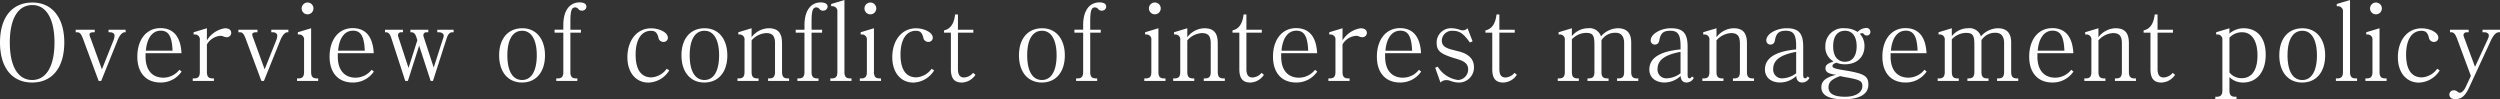 <svg xmlns="http://www.w3.org/2000/svg" width="450.68" height="17.898" viewBox="0 0 450.68 17.898">
  <rect x="0" y="0" width="450.68" height="17.898" fill="#333333" stroke="none"/>
  <path id="パス_6930" data-name="パス 6930" d="M12.844-6.935c0-4.465-2.185-7.2-5.738-7.2-3.686,0-5.852,2.679-5.852,7.2S3.42.285,7.049.285,12.844-2.413,12.844-6.935Zm-1.767,0C11.077-2.66,9.6-.171,7.049-.171S3.021-2.641,3.021-6.935,4.5-13.68,7.087-13.68C9.6-13.68,11.077-11.172,11.077-6.935ZM23.9-8.778v-.456H20.824v.456h.247c.513,0,.836.247.836.646a2.832,2.832,0,0,1-.19.8L19.627-2.09,17.594-7.676a2.4,2.4,0,0,1-.209-.722c0-.228.285-.38.7-.38h.247v-.456H14.9v.456h.247c.494,0,.741.285,1.1,1.254L19.038,0h.456l2.964-7.353c.361-.893.836-1.425,1.292-1.425ZM33.991-1.691l-.4-.323A3.7,3.7,0,0,1,30.723-.589c-2.052,0-3.23-1.387-3.23-3.8V-5h6.479c-.152-2.964-1.444-4.522-3.8-4.522-2.508,0-4.161,2.052-4.161,5.149,0,2.907,1.577,4.655,4.161,4.655A4.507,4.507,0,0,0,33.991-1.691ZM32.357-5.453H27.55c.19-2.28,1.178-3.61,2.679-3.61C31.654-9.063,32.262-8.018,32.357-5.453ZM42.94-8.645c0-.532-.418-.855-1.14-.855a4.645,4.645,0,0,0-3.249,2.185V-9.5l-2.394.722v.4h.19a.882.882,0,0,1,.931,1.007v5.738c0,.855-.285,1.178-1.045,1.178H36V0h3.819V-.456H39.6c-.76,0-1.045-.323-1.045-1.178v-4.94a3.045,3.045,0,0,1,2.432-1.558,1.187,1.187,0,0,1,.475.076,1.4,1.4,0,0,0,.665.171A.788.788,0,0,0,42.94-8.645Zm10.3-.133v-.456H50.16v.456h.247c.513,0,.836.247.836.646a2.832,2.832,0,0,1-.19.8L48.963-2.09,46.93-7.676a2.4,2.4,0,0,1-.209-.722c0-.228.285-.38.7-.38h.247v-.456H44.232v.456h.247c.494,0,.741.285,1.1,1.254L48.374,0h.456l2.964-7.353c.361-.893.836-1.425,1.292-1.425Zm4.522-4.294a1.058,1.058,0,0,0-1.045-1.064,1.067,1.067,0,0,0-1.083,1.064A1.062,1.062,0,0,0,56.7-12.008,1.062,1.062,0,0,0,57.76-13.072ZM58.615,0V-.456h-.228c-.76,0-1.045-.323-1.045-1.178V-9.5l-2.394.722v.4h.19a.882.882,0,0,1,.931,1.007v5.738c0,.855-.285,1.178-1.045,1.178H54.8V0ZM68.647-1.691l-.4-.323A3.7,3.7,0,0,1,65.379-.589c-2.052,0-3.23-1.387-3.23-3.8V-5h6.479c-.152-2.964-1.444-4.522-3.8-4.522-2.508,0-4.161,2.052-4.161,5.149,0,2.907,1.577,4.655,4.161,4.655A4.507,4.507,0,0,0,68.647-1.691ZM67.013-5.453H62.206c.19-2.28,1.178-3.61,2.679-3.61C66.31-9.063,66.918-8.018,67.013-5.453ZM83.03-8.778v-.456H80.085v.456h.247c.551,0,.912.247.912.646a1.332,1.332,0,0,1-.114.456L79.439-2.413,77.672-7.828a1.721,1.721,0,0,1-.1-.418.535.535,0,0,1,.551-.532h.342v-.456H75.24v.456h.152c.437,0,.7.247.893.8l.209.627L74.9-2.337l-1.805-5.51a.948.948,0,0,1-.095-.4.552.552,0,0,1,.608-.532h.285v-.456h-3.23v.456h.133c.475,0,.76.3.988,1.007L74.309,0h.475l2.033-6.365L78.888,0h.418l2.451-7.638c.266-.817.57-1.14,1.083-1.14ZM99.5-4.6c0-2.983-1.6-4.9-4.085-4.9-2.584,0-4.18,1.881-4.18,4.883s1.6,4.9,4.123,4.9C97.907.285,99.5-1.615,99.5-4.6Zm-1.482-.019c0,2.831-.969,4.446-2.641,4.446-1.71,0-2.66-1.615-2.66-4.446,0-2.85.969-4.427,2.679-4.427C97.052-9.044,98.021-7.41,98.021-4.617Zm8.949-8.8c0-.456-.456-.741-1.216-.741-1.843,0-2.945,1.52-2.945,4.085v.836h-1.577V-8.7h1.577v7.068c0,.855-.285,1.178-1.045,1.178h-.228V0h3.8V-.456h-.209c-.76,0-1.045-.323-1.045-1.178V-8.7h1.9v-.532h-1.9v-1.482c0-1.9.209-2.546.855-2.546a.751.751,0,0,1,.57.285.762.762,0,0,0,.665.3A.756.756,0,0,0,106.97-13.414ZM121.9-1.9l-.456-.3a3.665,3.665,0,0,1-2.755,1.558c-1.862,0-2.85-1.406-2.85-4.1s1.026-4.294,2.774-4.294c.76,0,1.1.323,1.33,1.2a.907.907,0,0,0,.988.8.748.748,0,0,0,.722-.779c0-.874-1.444-1.672-3.04-1.672-2.508,0-4.256,2.128-4.256,5.225,0,2.736,1.52,4.56,3.8,4.56A4.57,4.57,0,0,0,121.9-1.9Zm10.469-2.7c0-2.983-1.6-4.9-4.085-4.9-2.584,0-4.18,1.881-4.18,4.883s1.6,4.9,4.123,4.9C130.777.285,132.373-1.615,132.373-4.6Zm-1.482-.019c0,2.831-.969,4.446-2.641,4.446-1.71,0-2.66-1.615-2.66-4.446,0-2.85.969-4.427,2.679-4.427C129.922-9.044,130.891-7.41,130.891-4.617ZM143.507,0V-.456h-.228c-.76,0-1.045-.323-1.045-1.178V-6.783c0-1.9-.741-2.717-2.432-2.717a3.99,3.99,0,0,0-3.059,1.615V-9.5l-2.394.722v.4h.19a.882.882,0,0,1,.931,1.007v5.738c0,.855-.285,1.178-1.045,1.178H134.2V0H138V-.456h-.209c-.76,0-1.045-.323-1.045-1.178V-7.315a3.769,3.769,0,0,1,2.622-1.311c1.14,0,1.6.513,1.6,1.843v5.149c0,.855-.285,1.178-1.045,1.178h-.209V0Zm6.935-13.414c0-.456-.456-.741-1.216-.741-1.843,0-2.945,1.52-2.945,4.085v.836H144.7V-8.7h1.577v7.068c0,.855-.285,1.178-1.045,1.178h-.228V0h3.8V-.456H148.6c-.76,0-1.045-.323-1.045-1.178V-8.7h1.9v-.532h-1.9v-1.482c0-1.9.209-2.546.855-2.546a.751.751,0,0,1,.57.285.762.762,0,0,0,.665.3A.756.756,0,0,0,150.442-13.414ZM154.755,0V-.456h-.228c-.76,0-1.045-.323-1.045-1.178V-14.592l-2.394.722v.4h.19a.891.891,0,0,1,.931,1.007v10.83c0,.855-.285,1.178-1.045,1.178h-.228V0Zm4.465-13.072a1.058,1.058,0,0,0-1.045-1.064,1.067,1.067,0,0,0-1.083,1.064,1.062,1.062,0,0,0,1.064,1.064A1.062,1.062,0,0,0,159.22-13.072ZM160.075,0V-.456h-.228c-.76,0-1.045-.323-1.045-1.178V-9.5l-2.394.722v.4h.19a.882.882,0,0,1,.931,1.007v5.738c0,.855-.285,1.178-1.045,1.178h-.228V0Zm9.576-1.9-.456-.3A3.665,3.665,0,0,1,166.44-.646c-1.862,0-2.85-1.406-2.85-4.1s1.026-4.294,2.774-4.294c.76,0,1.1.323,1.33,1.2a.907.907,0,0,0,.988.8.748.748,0,0,0,.722-.779c0-.874-1.444-1.672-3.04-1.672-2.508,0-4.256,2.128-4.256,5.225,0,2.736,1.52,4.56,3.8,4.56A4.57,4.57,0,0,0,169.651-1.9Zm7.448.8-.418-.361a2.287,2.287,0,0,1-1.615.836c-.779,0-1.121-.475-1.121-1.539V-8.7h2.774v-.532h-2.774v-2.755h-.513c-.19,1.672-.836,2.622-1.995,2.869V-8.7h1.235v6.555c0,1.691.608,2.432,1.995,2.432A3.047,3.047,0,0,0,177.1-1.1Zm16.112-3.5c0-2.983-1.6-4.9-4.085-4.9-2.584,0-4.18,1.881-4.18,4.883s1.6,4.9,4.123,4.9C191.615.285,193.211-1.615,193.211-4.6Zm-1.482-.019c0,2.831-.969,4.446-2.641,4.446-1.71,0-2.66-1.615-2.66-4.446,0-2.85.969-4.427,2.679-4.427C190.76-9.044,191.729-7.41,191.729-4.617Zm8.949-8.8c0-.456-.456-.741-1.216-.741-1.843,0-2.945,1.52-2.945,4.085v.836H194.94V-8.7h1.577v7.068c0,.855-.285,1.178-1.045,1.178h-.228V0h3.8V-.456h-.209c-.76,0-1.045-.323-1.045-1.178V-8.7h1.9v-.532h-1.9v-1.482c0-1.9.209-2.546.855-2.546a.751.751,0,0,1,.57.285.762.762,0,0,0,.665.3A.756.756,0,0,0,200.678-13.414Zm9.823.342a1.058,1.058,0,0,0-1.045-1.064,1.067,1.067,0,0,0-1.083,1.064,1.062,1.062,0,0,0,1.064,1.064A1.062,1.062,0,0,0,210.5-13.072ZM211.356,0V-.456h-.228c-.76,0-1.045-.323-1.045-1.178V-9.5l-2.394.722v.4h.19a.882.882,0,0,1,.931,1.007v5.738c0,.855-.285,1.178-1.045,1.178h-.228V0Zm10.7,0V-.456h-.228c-.76,0-1.045-.323-1.045-1.178V-6.783c0-1.9-.741-2.717-2.432-2.717a3.99,3.99,0,0,0-3.059,1.615V-9.5l-2.394.722v.4h.19a.882.882,0,0,1,.931,1.007v5.738c0,.855-.285,1.178-1.045,1.178h-.228V0h3.8V-.456h-.209c-.76,0-1.045-.323-1.045-1.178V-7.315a3.769,3.769,0,0,1,2.622-1.311c1.14,0,1.6.513,1.6,1.843v5.149c0,.855-.285,1.178-1.045,1.178h-.209V0ZM229.1-1.1l-.418-.361a2.287,2.287,0,0,1-1.615.836c-.779,0-1.121-.475-1.121-1.539V-8.7h2.774v-.532h-2.774v-2.755h-.513c-.19,1.672-.836,2.622-1.995,2.869V-8.7h1.235v6.555c0,1.691.608,2.432,1.995,2.432A3.047,3.047,0,0,0,229.1-1.1Zm9.614-.589-.4-.323a3.7,3.7,0,0,1-2.869,1.425c-2.052,0-3.23-1.387-3.23-3.8V-5H238.7c-.152-2.964-1.444-4.522-3.8-4.522-2.508,0-4.161,2.052-4.161,5.149,0,2.907,1.577,4.655,4.161,4.655A4.507,4.507,0,0,0,238.716-1.691Zm-1.634-3.762h-4.807c.19-2.28,1.178-3.61,2.679-3.61C236.379-9.063,236.987-8.018,237.082-5.453Zm10.583-3.192c0-.532-.418-.855-1.14-.855a4.645,4.645,0,0,0-3.249,2.185V-9.5l-2.394.722v.4h.19A.882.882,0,0,1,242-7.372v5.738c0,.855-.285,1.178-1.045,1.178h-.228V0h3.819V-.456h-.228c-.76,0-1.045-.323-1.045-1.178v-4.94a3.045,3.045,0,0,1,2.432-1.558,1.187,1.187,0,0,1,.475.076,1.4,1.4,0,0,0,.665.171A.788.788,0,0,0,247.665-8.645Zm9.785,6.954-.4-.323a3.7,3.7,0,0,1-2.869,1.425c-2.052,0-3.23-1.387-3.23-3.8V-5h6.479c-.152-2.964-1.444-4.522-3.8-4.522-2.508,0-4.161,2.052-4.161,5.149,0,2.907,1.577,4.655,4.161,4.655A4.507,4.507,0,0,0,257.45-1.691Zm-1.634-3.762h-4.807c.19-2.28,1.178-3.61,2.679-3.61C255.113-9.063,255.721-8.018,255.816-5.453Zm11.153,2.964c0-1.406-.893-2.356-2.641-2.812l-1.254-.323c-1.406-.361-1.9-.8-1.9-1.691a1.825,1.825,0,0,1,1.938-1.729c1.254,0,1.957.475,3.116,2.109l.494-.209L265.81-9.5a1.229,1.229,0,0,1-.874.38,1.962,1.962,0,0,1-.646-.152,4.654,4.654,0,0,0-1.33-.228,2.566,2.566,0,0,0-2.717,2.6c0,1.406.608,1.9,2.47,2.565.38.133.931.285,1.5.475,1.216.38,1.71.912,1.71,1.824A1.9,1.9,0,0,1,264.1-.171a5.07,5.07,0,0,1-3.667-2.413l-.456.209.95,2.66a1.483,1.483,0,0,1,1.045-.437,2.034,2.034,0,0,1,.779.152,4.285,4.285,0,0,0,1.387.285A2.7,2.7,0,0,0,266.969-2.489ZM274.7-1.1l-.418-.361a2.287,2.287,0,0,1-1.615.836c-.779,0-1.121-.475-1.121-1.539V-8.7h2.774v-.532h-2.774v-2.755h-.513c-.19,1.672-.836,2.622-2,2.869V-8.7h1.235v6.555c0,1.691.608,2.432,1.995,2.432A3.047,3.047,0,0,0,274.7-1.1ZM296.59,0V-.456h-.228c-.76,0-1.045-.323-1.045-1.178V-6.916c0-1.729-.8-2.584-2.432-2.584a4.156,4.156,0,0,0-3.021,1.463A2.168,2.168,0,0,0,287.508-9.5a3.738,3.738,0,0,0-2.888,1.425V-9.5l-2.394.722v.4h.19a.882.882,0,0,1,.931,1.007v5.738c0,.855-.285,1.178-1.045,1.178h-.228V0h3.8V-.456h-.209c-.76,0-1.045-.323-1.045-1.178V-7.505a3.623,3.623,0,0,1,2.508-1.159c1.273,0,1.558.4,1.558,2.2v4.826c0,.855-.285,1.178-1.045,1.178h-.209V0h3.8V-.456H291c-.76,0-1.045-.323-1.045-1.178V-7.391l.114-.114a2.872,2.872,0,0,1,2.432-1.178c1.007,0,1.539.627,1.539,1.862v5.187c0,.855-.285,1.178-1.045,1.178h-.228V0ZM306.6-.57,306.261-.8c-.19.285-.266.323-.418.323-.285,0-.361-.171-.361-.779v-4.94c0-2.394-.817-3.306-2.983-3.306-1.9,0-3.667,1.045-3.667,2.185a.724.724,0,0,0,.741.76c.456,0,.722-.266.817-.8.228-1.254.741-1.691,1.957-1.691,1.387,0,1.862.684,1.862,2.736v.627c-3.762.361-5.624,1.558-5.624,3.629,0,1.406,1.083,2.337,2.755,2.337a4.323,4.323,0,0,0,2.888-1.178c.038.779.418,1.178,1.083,1.178A1.443,1.443,0,0,0,306.6-.57Zm-2.394-.817a4.237,4.237,0,0,1-2.47.912,1.562,1.562,0,0,1-1.672-1.691c0-1.577,1.292-2.546,4.142-3.078ZM317.452,0V-.456h-.228c-.76,0-1.045-.323-1.045-1.178V-6.783c0-1.9-.741-2.717-2.432-2.717a3.99,3.99,0,0,0-3.059,1.615V-9.5l-2.394.722v.4h.19a.882.882,0,0,1,.931,1.007v5.738c0,.855-.285,1.178-1.045,1.178h-.228V0h3.8V-.456h-.209c-.76,0-1.045-.323-1.045-1.178V-7.315a3.769,3.769,0,0,1,2.622-1.311c1.14,0,1.6.513,1.6,1.843v5.149c0,.855-.285,1.178-1.045,1.178h-.209V0Zm9.994-.57L327.1-.8c-.19.285-.266.323-.418.323-.285,0-.361-.171-.361-.779v-4.94c0-2.394-.817-3.306-2.983-3.306-1.9,0-3.667,1.045-3.667,2.185a.724.724,0,0,0,.741.76c.456,0,.722-.266.817-.8.228-1.254.741-1.691,1.957-1.691,1.387,0,1.862.684,1.862,2.736v.627c-3.762.361-5.624,1.558-5.624,3.629,0,1.406,1.083,2.337,2.755,2.337a4.323,4.323,0,0,0,2.888-1.178c.038.779.418,1.178,1.083,1.178A1.443,1.443,0,0,0,327.446-.57Zm-2.394-.817a4.237,4.237,0,0,1-2.47.912,1.562,1.562,0,0,1-1.672-1.691c0-1.577,1.292-2.546,4.142-3.078Zm13.376-7.467a.7.7,0,0,0-.76-.7,2.278,2.278,0,0,0-1.539.722,4.172,4.172,0,0,0-2.3-.665,3.188,3.188,0,0,0-3.515,3.249A2.919,2.919,0,0,0,331.8-3.515c-1.121.38-1.463.665-1.463,1.216,0,.7.532,1.026,1.919,1.178-1.919.513-2.66,1.14-2.66,2.28,0,1.425,1.368,2.147,4.028,2.147,2.869,0,4.446-.931,4.446-2.641,0-1.558-.722-2-4.313-2.584-1.786-.285-2.166-.437-2.166-.779,0-.247.209-.418.7-.589A4.327,4.327,0,0,0,333.83-3c2.147,0,3.534-1.292,3.534-3.249a3.2,3.2,0,0,0-.836-2.261,1.523,1.523,0,0,1,.4-.1.357.357,0,0,1,.323.152.606.606,0,0,0,.513.266A.628.628,0,0,0,338.428-8.854Zm-2.47,2.6c0,1.767-.779,2.793-2.109,2.793-1.349,0-2.128-1.026-2.128-2.793,0-1.786.779-2.793,2.147-2.793C335.179-9.044,335.958-8.018,335.958-6.251Zm1.026,7.2c0,1.14-1.235,1.9-3.078,1.9-2.052,0-3.021-.551-3.021-1.691,0-.931.551-1.463,2.09-2.033.418.095.665.152,1.14.228C336.585-.209,336.984.019,336.984.95Zm11.59-2.641-.4-.323a3.7,3.7,0,0,1-2.869,1.425c-2.052,0-3.23-1.387-3.23-3.8V-5h6.479c-.152-2.964-1.444-4.522-3.8-4.522-2.508,0-4.161,2.052-4.161,5.149,0,2.907,1.577,4.655,4.161,4.655A4.507,4.507,0,0,0,348.574-1.691ZM346.94-5.453h-4.807c.19-2.28,1.178-3.61,2.679-3.61C346.237-9.063,346.845-8.018,346.94-5.453ZM365.085,0V-.456h-.228c-.76,0-1.045-.323-1.045-1.178V-6.916c0-1.729-.8-2.584-2.432-2.584a4.156,4.156,0,0,0-3.021,1.463A2.168,2.168,0,0,0,356-9.5a3.738,3.738,0,0,0-2.888,1.425V-9.5l-2.394.722v.4h.19a.882.882,0,0,1,.931,1.007v5.738c0,.855-.285,1.178-1.045,1.178h-.228V0h3.8V-.456h-.209c-.76,0-1.045-.323-1.045-1.178V-7.505a3.623,3.623,0,0,1,2.508-1.159c1.273,0,1.558.4,1.558,2.2v4.826c0,.855-.285,1.178-1.045,1.178h-.209V0h3.8V-.456H359.5c-.76,0-1.045-.323-1.045-1.178V-7.391l.114-.114A2.872,2.872,0,0,1,361-8.683c1.007,0,1.539.627,1.539,1.862v5.187c0,.855-.285,1.178-1.045,1.178h-.228V0Zm9.956-1.691-.4-.323a3.7,3.7,0,0,1-2.869,1.425c-2.052,0-3.23-1.387-3.23-3.8V-5h6.479c-.152-2.964-1.444-4.522-3.8-4.522-2.508,0-4.161,2.052-4.161,5.149,0,2.907,1.577,4.655,4.161,4.655A4.507,4.507,0,0,0,375.041-1.691Zm-1.634-3.762H368.6c.19-2.28,1.178-3.61,2.679-3.61C372.7-9.063,373.312-8.018,373.407-5.453ZM386.308,0V-.456h-.228c-.76,0-1.045-.323-1.045-1.178V-6.783c0-1.9-.741-2.717-2.432-2.717a3.99,3.99,0,0,0-3.059,1.615V-9.5l-2.394.722v.4h.19a.882.882,0,0,1,.931,1.007v5.738c0,.855-.285,1.178-1.045,1.178H377V0h3.8V-.456h-.209c-.76,0-1.045-.323-1.045-1.178V-7.315a3.769,3.769,0,0,1,2.622-1.311c1.14,0,1.6.513,1.6,1.843v5.149c0,.855-.285,1.178-1.045,1.178h-.209V0Zm7.049-1.1-.418-.361a2.287,2.287,0,0,1-1.615.836c-.779,0-1.121-.475-1.121-1.539V-8.7h2.774v-.532H390.2v-2.755h-.513c-.19,1.672-.836,2.622-2,2.869V-8.7h1.235v6.555c0,1.691.608,2.432,1.995,2.432A3.047,3.047,0,0,0,393.357-1.1Zm16.34-3.61c0-3.021-1.463-4.788-3.99-4.788a3.961,3.961,0,0,0-2.546.95V-9.5l-2.394.722v.4h.19a.882.882,0,0,1,.931,1.007V1.672c0,.836-.285,1.178-1.045,1.178h-.228v.456h3.819V2.85h-.228c-.76,0-1.045-.323-1.045-1.178V-.684a3.475,3.475,0,0,0,2.47.969C408.1.285,409.7-1.672,409.7-4.712Zm-1.482.114c0,2.641-1.026,4.1-2.869,4.1a2.822,2.822,0,0,1-2.185-1.026V-7.809a3.117,3.117,0,0,1,2.28-.969C407.189-8.778,408.215-7.239,408.215-4.6Zm12.2,0c0-2.983-1.6-4.9-4.085-4.9-2.584,0-4.18,1.881-4.18,4.883s1.6,4.9,4.123,4.9C418.817.285,420.413-1.615,420.413-4.6Zm-1.482-.019c0,2.831-.969,4.446-2.641,4.446-1.71,0-2.66-1.615-2.66-4.446,0-2.85.969-4.427,2.679-4.427C417.962-9.044,418.931-7.41,418.931-4.617ZM426.17,0V-.456h-.228c-.76,0-1.045-.323-1.045-1.178V-14.592l-2.394.722v.4h.19a.891.891,0,0,1,.931,1.007v10.83c0,.855-.285,1.178-1.045,1.178h-.228V0Zm4.465-13.072a1.058,1.058,0,0,0-1.045-1.064,1.067,1.067,0,0,0-1.083,1.064,1.062,1.062,0,0,0,1.064,1.064A1.062,1.062,0,0,0,430.635-13.072ZM431.49,0V-.456h-.228c-.76,0-1.045-.323-1.045-1.178V-9.5l-2.394.722v.4h.19a.882.882,0,0,1,.931,1.007v5.738c0,.855-.285,1.178-1.045,1.178h-.228V0Zm9.576-1.9-.456-.3a3.665,3.665,0,0,1-2.755,1.558c-1.862,0-2.85-1.406-2.85-4.1s1.026-4.294,2.774-4.294c.76,0,1.1.323,1.33,1.2a.907.907,0,0,0,.988.8.748.748,0,0,0,.722-.779c0-.874-1.444-1.672-3.04-1.672-2.508,0-4.256,2.128-4.256,5.225,0,2.736,1.52,4.56,3.8,4.56A4.57,4.57,0,0,0,441.066-1.9Zm10.868-6.878v-.456H448.78v.456h.323c.475,0,.817.247.817.57a1.558,1.558,0,0,1-.19.684l-2.3,4.978-1.938-5.225a1.3,1.3,0,0,1-.133-.513c0-.3.247-.494.627-.494h.3v-.456h-3.363v.456h.171c.513,0,.779.3,1.121,1.216l2.47,6.65-.969,2.071c-.247.532-.684.969-1.007.969-.133,0-.228-.038-.456-.209a.95.95,0,0,0-.627-.228.762.762,0,0,0-.817.741c0,.532.4.855,1.026.855,1.121,0,1.824-.57,2.508-2.052l3.914-8.455c.475-1.045.969-1.558,1.5-1.558Z" transform="translate(-1.254 14.592)" fill="#fff"/>
</svg>
